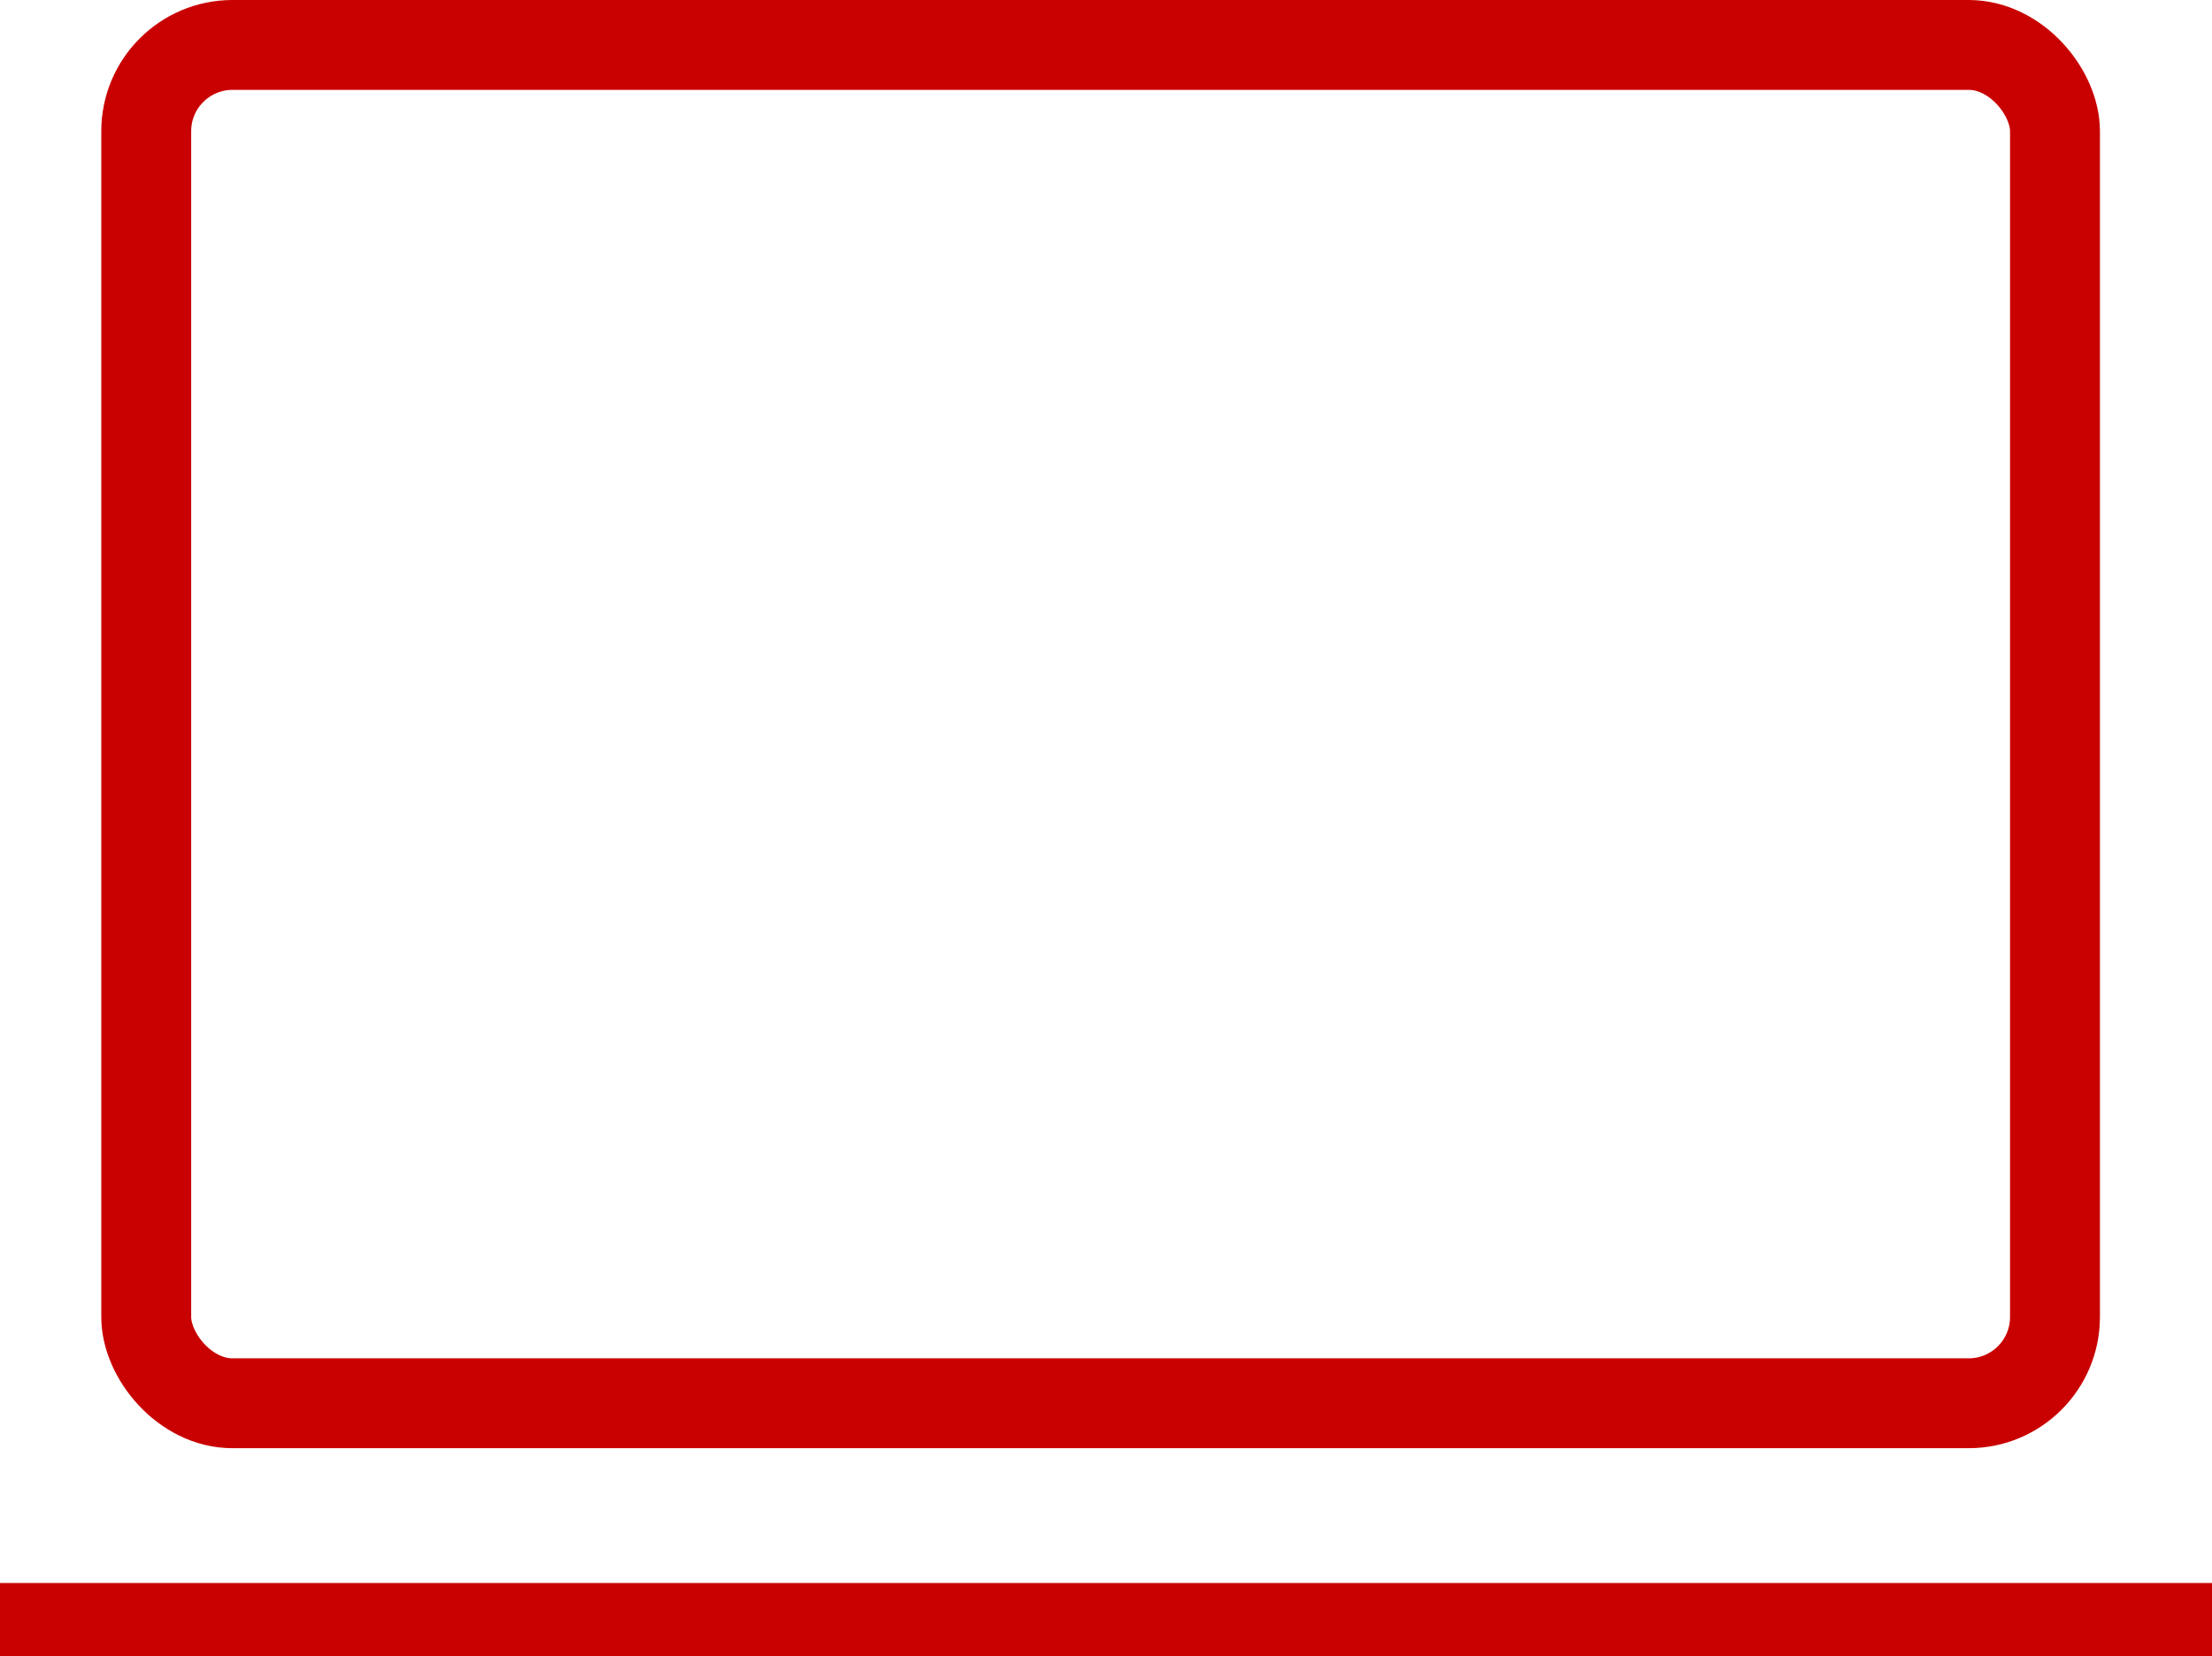<?xml version="1.0" encoding="UTF-8"?>
<svg id="Ebene_2" data-name="Ebene 2" xmlns="http://www.w3.org/2000/svg" viewBox="0 0 36.91 27.64">
  <defs>
    <style>
      .cls-1 {
        fill: none;
        stroke: #c90000;
        stroke-miterlimit: 10;
        stroke-width: 1.5px;
      }

      .cls-2 {
        fill: #c90000;
      }
    </style>
  </defs>
  <g id="Ebene_1-2" data-name="Ebene 1">
    <rect class="cls-1" x="2.44" y=".75" width="31.85" height="22.67" rx="1.44" ry="1.44"/>
    <rect class="cls-2" y="26.42" width="36.91" height="1.22"/>
  </g>
</svg>